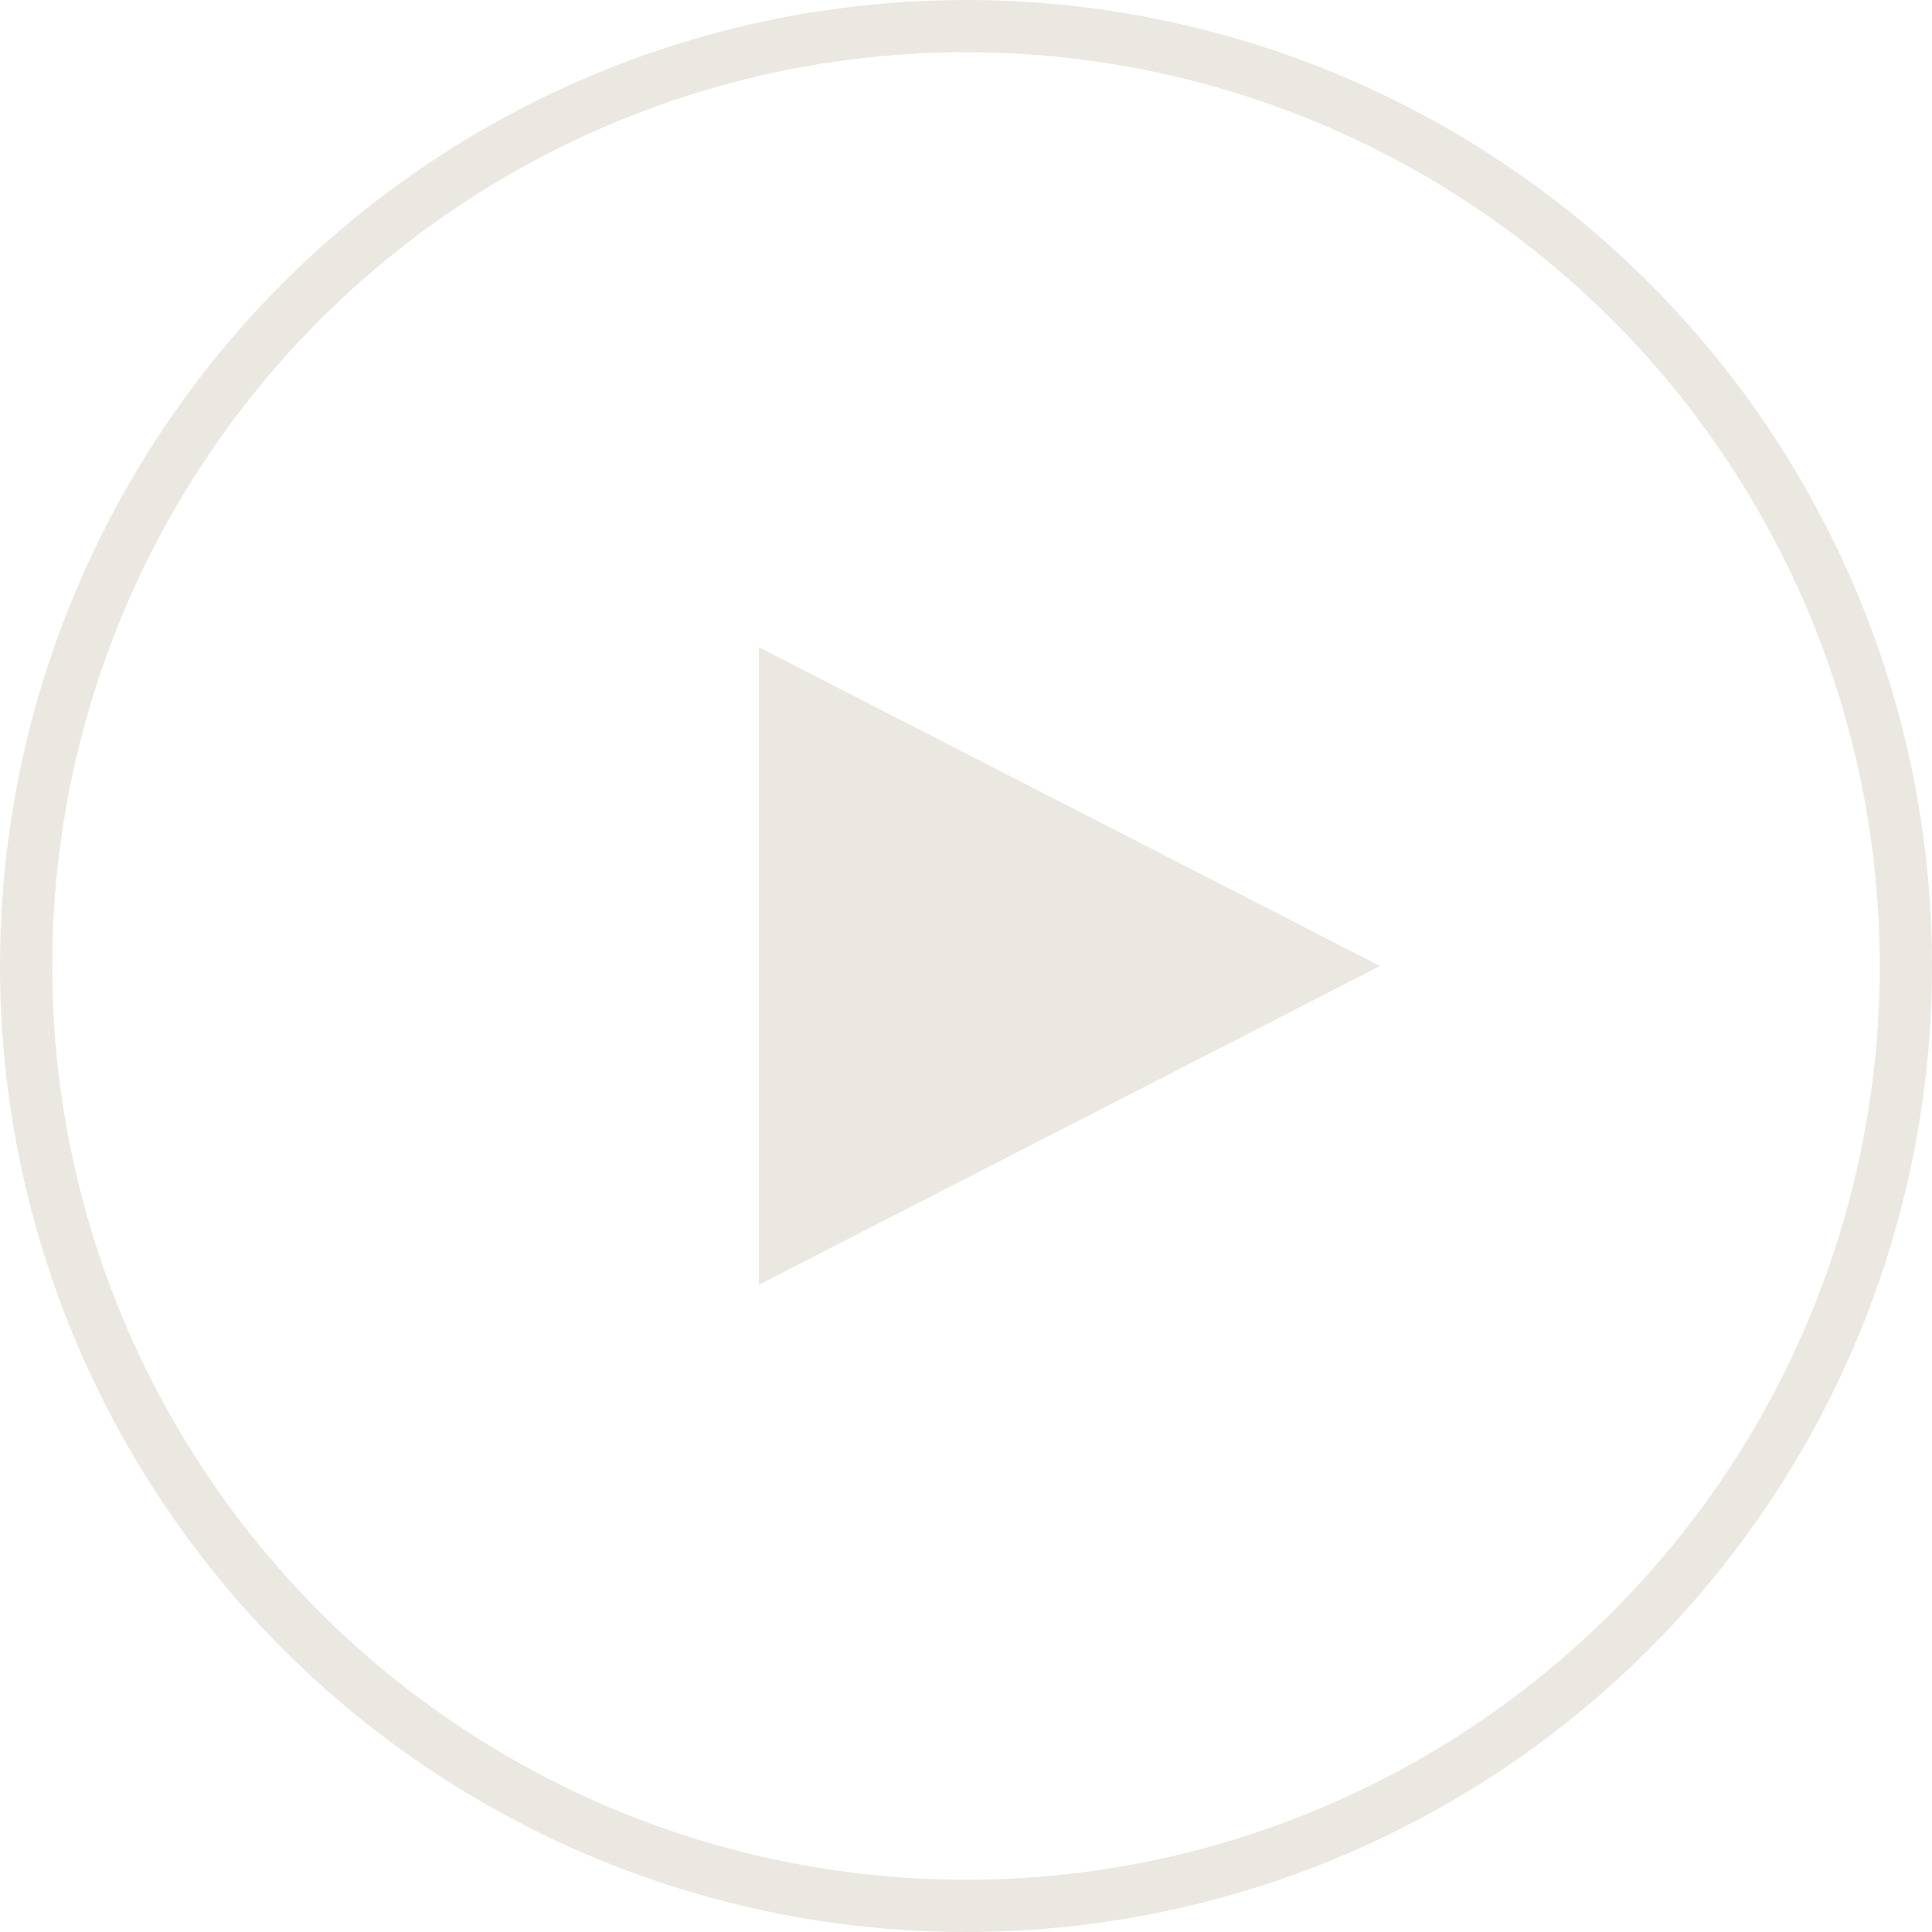 <svg width="148" height="148" viewBox="0 0 148 148" fill="none" xmlns="http://www.w3.org/2000/svg">
<circle cx="74" cy="74" r="72" stroke="#EBE8E1" stroke-width="4"/>
<path d="M105.714 74L58.143 98.414L58.143 49.586L105.714 74Z" fill="#EBE8E1"/>
</svg>
